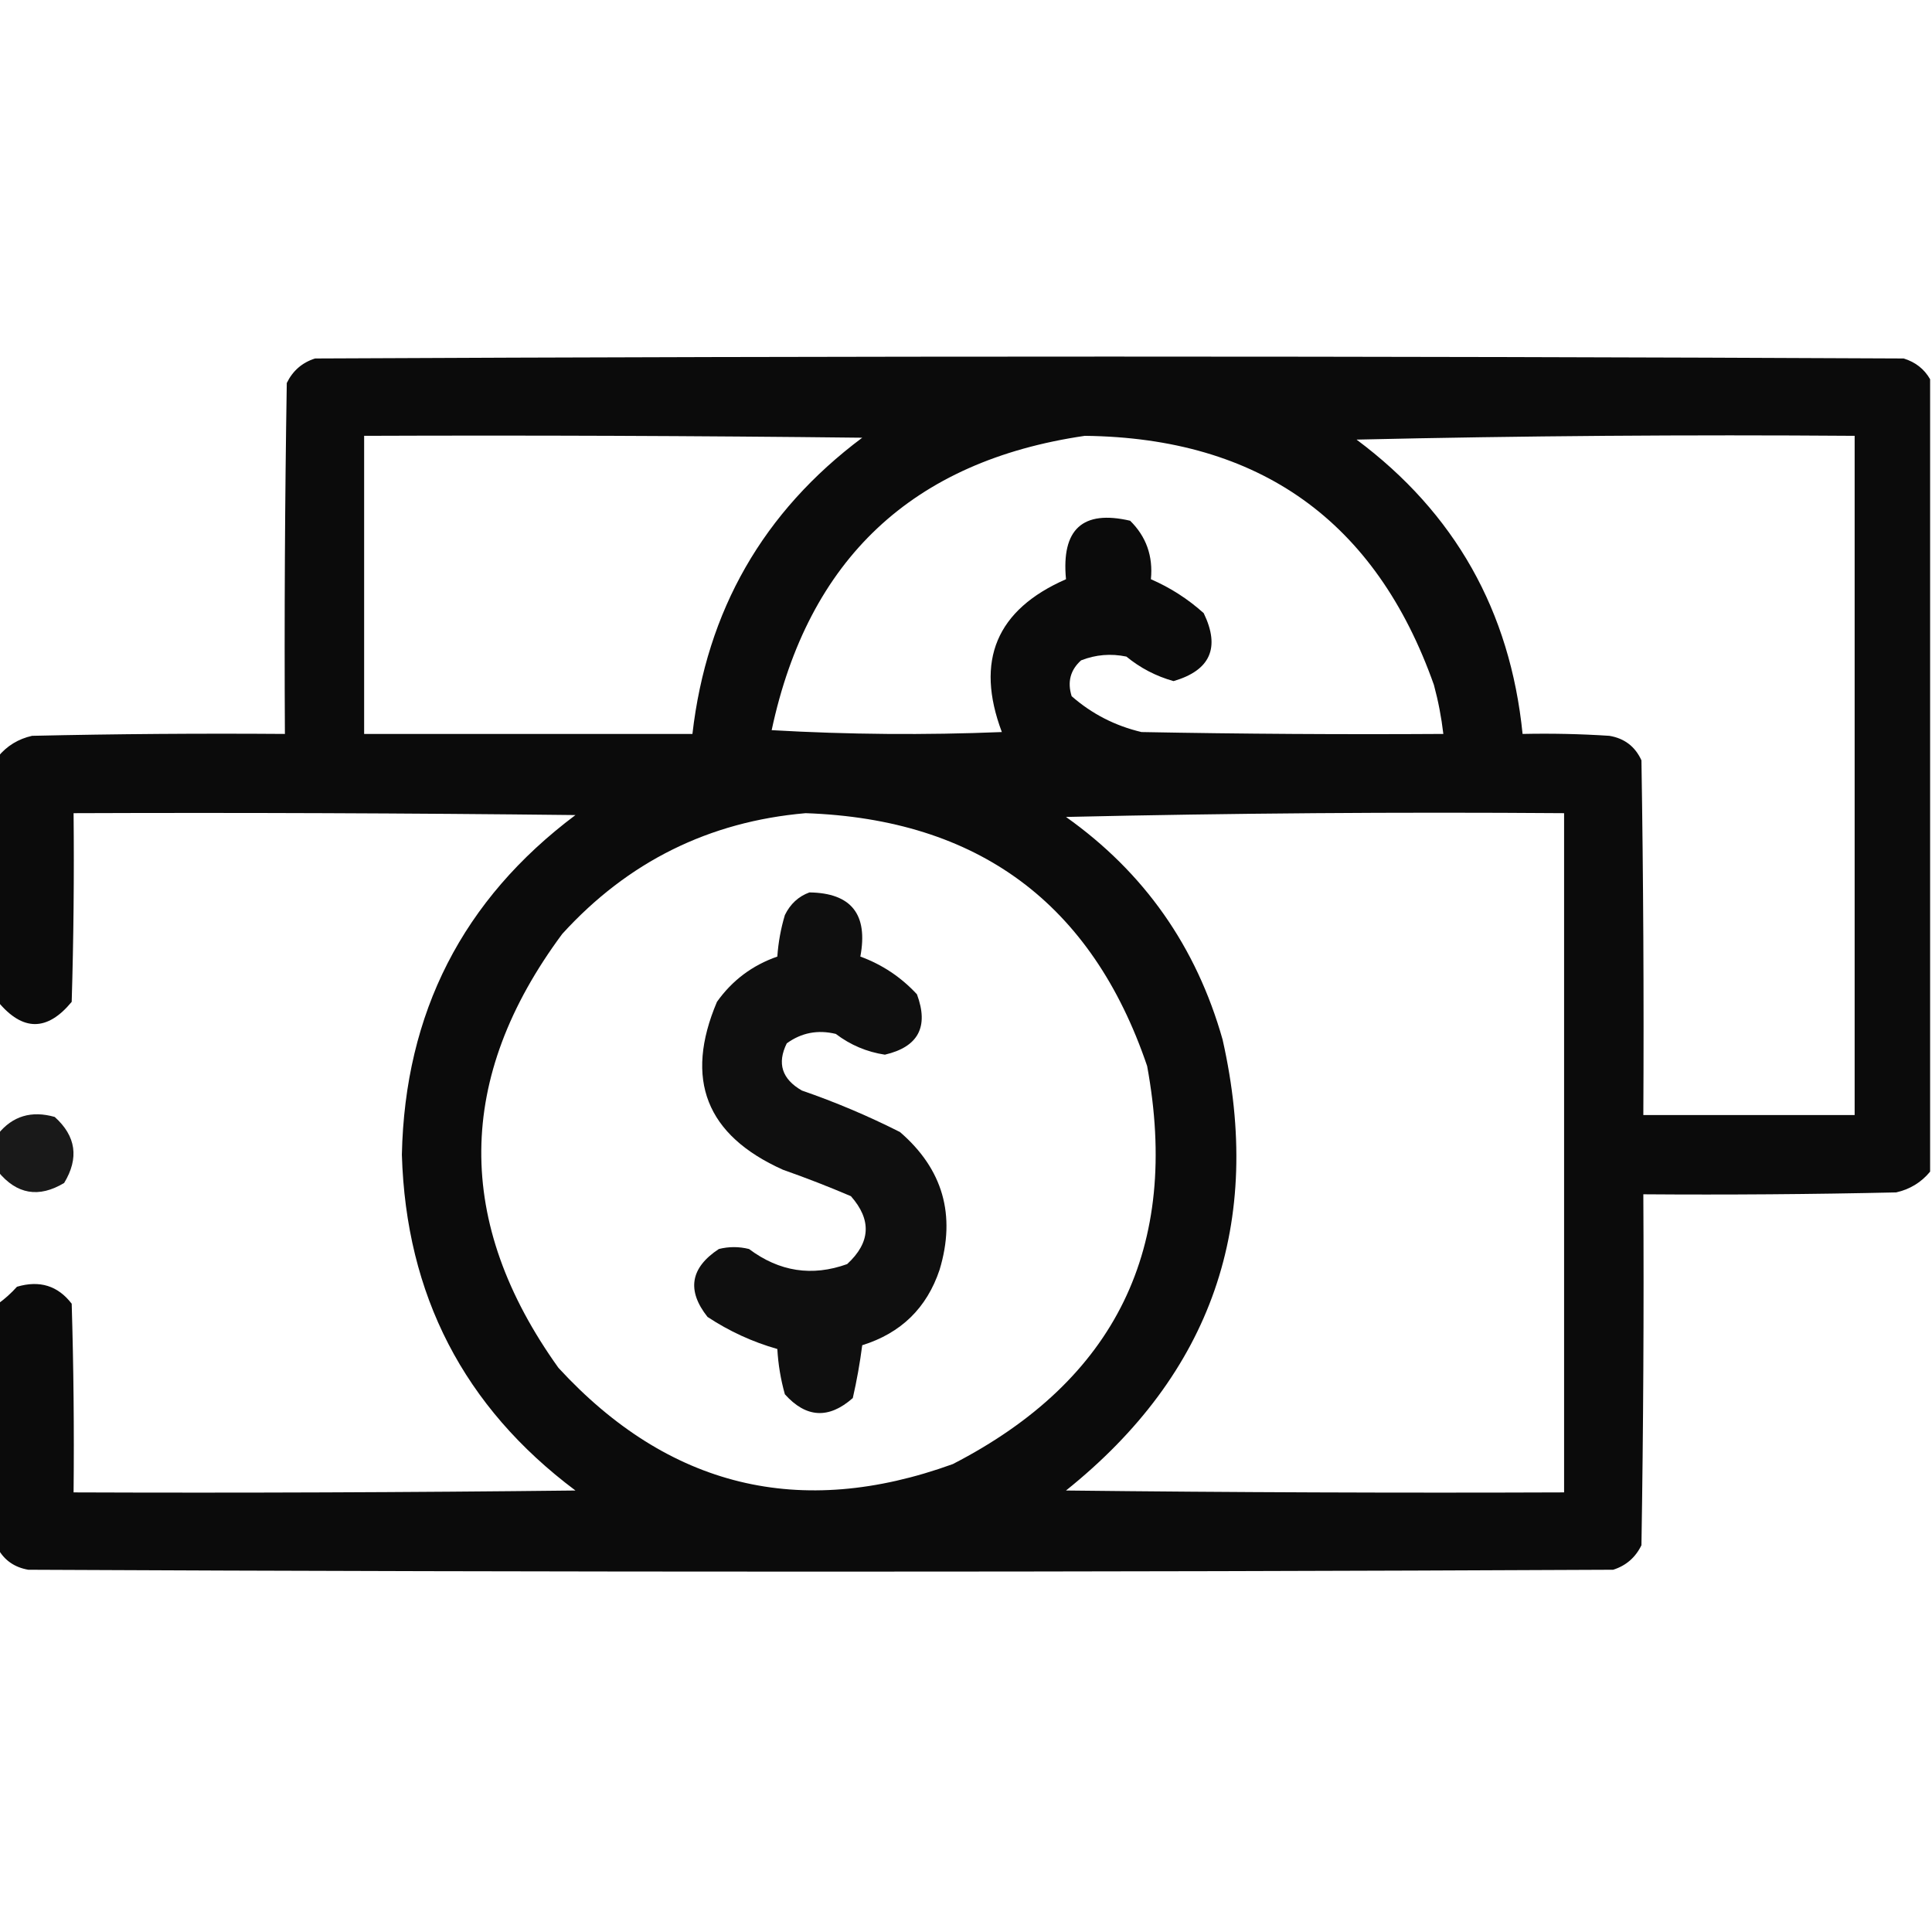 <?xml version="1.0" encoding="UTF-8"?>
<!DOCTYPE svg PUBLIC "-//W3C//DTD SVG 1.1//EN" "http://www.w3.org/Graphics/SVG/1.1/DTD/svg11.dtd">
<svg xmlns="http://www.w3.org/2000/svg" version="1.1" width="512px" height="512px" style="shape-rendering:geometricPrecision; text-rendering:geometricPrecision; image-rendering:optimizeQuality; fill-rule:evenodd; clip-rule:evenodd" xmlns:xlink="http://www.w3.org/1999/xlink">
<g><path style="opacity:0.956" fill="#000000" d="M 511.5,100.5 C 511.5,170.5 511.5,240.5 511.5,310.5C 509.156,313.342 506.156,315.175 502.5,316C 480.169,316.5 457.836,316.667 435.5,316.5C 435.667,347.502 435.5,378.502 435,409.5C 433.413,412.756 430.913,414.923 427.5,416C 287.5,416.667 147.5,416.667 7.5,416C 3.891,415.375 1.224,413.542 -0.5,410.5C -0.5,388.833 -0.5,367.167 -0.5,345.5C 1.296,344.207 2.963,342.707 4.5,341C 10.512,339.225 15.345,340.725 19,345.5C 19.5,362.163 19.667,378.83 19.5,395.5C 63.835,395.667 108.168,395.5 152.5,395C 122.934,372.873 107.601,343.206 106.5,306C 107.304,268.388 122.638,238.388 152.5,216C 108.168,215.5 63.835,215.333 19.5,215.5C 19.667,232.17 19.5,248.837 19,265.5C 12.522,273.351 6.022,273.351 -0.5,265.5C -0.5,243.833 -0.5,222.167 -0.5,200.5C 1.844,197.658 4.844,195.825 8.5,195C 30.831,194.5 53.164,194.333 75.5,194.5C 75.333,163.498 75.5,132.498 76,101.5C 77.587,98.244 80.087,96.077 83.5,95C 223.833,94.333 364.167,94.333 504.5,95C 507.621,95.967 509.954,97.8 511.5,100.5 Z M 96.5,115.5 C 140.501,115.333 184.501,115.5 228.5,116C 202.273,135.607 187.273,161.774 183.5,194.5C 154.5,194.5 125.5,194.5 96.5,194.5C 96.5,168.167 96.5,141.833 96.5,115.5 Z M 287.5,115.5 C 333.777,116.04 364.611,138.04 380,181.5C 381.157,185.782 381.99,190.116 382.5,194.5C 355.831,194.667 329.165,194.5 302.5,194C 295.5,192.342 289.334,189.175 284,184.5C 282.817,180.726 283.651,177.559 286.5,175C 290.375,173.48 294.375,173.146 298.5,174C 302.207,177.038 306.374,179.205 311,180.5C 320.755,177.656 323.422,171.656 319,162.5C 314.843,158.752 310.176,155.752 305,153.5C 305.598,147.371 303.764,142.204 299.5,138C 286.91,135.077 281.243,140.244 282.5,153.5C 264.047,161.578 258.38,175.078 265.5,194C 245.158,194.833 224.825,194.666 204.5,193.5C 214.166,148.163 241.833,122.163 287.5,115.5 Z M 359.5,116.5 C 403.33,115.501 447.33,115.168 491.5,115.5C 491.5,175.5 491.5,235.5 491.5,295.5C 472.833,295.5 454.167,295.5 435.5,295.5C 435.667,264.165 435.5,232.832 435,201.5C 433.332,197.835 430.499,195.668 426.5,195C 418.841,194.5 411.174,194.334 403.5,194.5C 400.221,161.93 385.555,135.93 359.5,116.5 Z M 213.5,215.5 C 259.199,217.079 289.366,239.412 304,282.5C 312.867,330.595 295.701,365.762 252.5,388C 211.988,402.664 177.155,394.164 148,362.5C 120.396,323.945 120.729,285.612 149,247.5C 166.39,228.388 187.89,217.722 213.5,215.5 Z M 282.5,216.5 C 326.33,215.501 370.33,215.168 414.5,215.5C 414.5,275.5 414.5,335.5 414.5,395.5C 370.499,395.667 326.499,395.5 282.5,395C 321.164,364.016 334.997,324.183 324,275.5C 317.027,250.845 303.193,231.178 282.5,216.5 Z"/></g>
<g><path style="opacity:0.939" fill="#000000" d="M 214.5,236.5 C 225.604,236.65 230.104,242.316 228,253.5C 233.795,255.626 238.795,258.96 243,263.5C 246.195,272.112 243.362,277.446 234.5,279.5C 229.714,278.775 225.381,276.941 221.5,274C 216.725,272.841 212.392,273.674 208.5,276.5C 205.883,281.797 207.216,285.964 212.5,289C 221.446,292.09 230.112,295.757 238.5,300C 249.879,309.812 253.379,321.979 249,336.5C 245.616,346.625 238.783,353.292 228.5,356.5C 227.886,361.242 227.053,365.909 226,370.5C 219.633,376.112 213.633,375.779 208,369.5C 206.898,365.584 206.231,361.584 206,357.5C 199.41,355.622 193.243,352.789 187.5,349C 181.944,341.98 182.944,335.98 190.5,331C 193.167,330.333 195.833,330.333 198.5,331C 206.537,337.011 215.203,338.344 224.5,335C 230.715,329.292 231.048,323.292 225.5,317C 219.579,314.471 213.579,312.137 207.5,310C 187.123,300.867 181.29,286.034 190,265.5C 194.039,259.81 199.372,255.81 206,253.5C 206.26,249.75 206.927,246.084 208,242.5C 209.436,239.558 211.603,237.558 214.5,236.5 Z"/></g>
<g><path style="opacity:0.901" fill="#000000" d="M -0.5,310.5 C -0.5,307.167 -0.5,303.833 -0.5,300.5C 3.342,295.754 8.342,294.254 14.5,296C 20.16,301.08 20.993,306.913 17,313.5C 10.28,317.527 4.446,316.527 -0.5,310.5 Z"/></g>
</svg>
